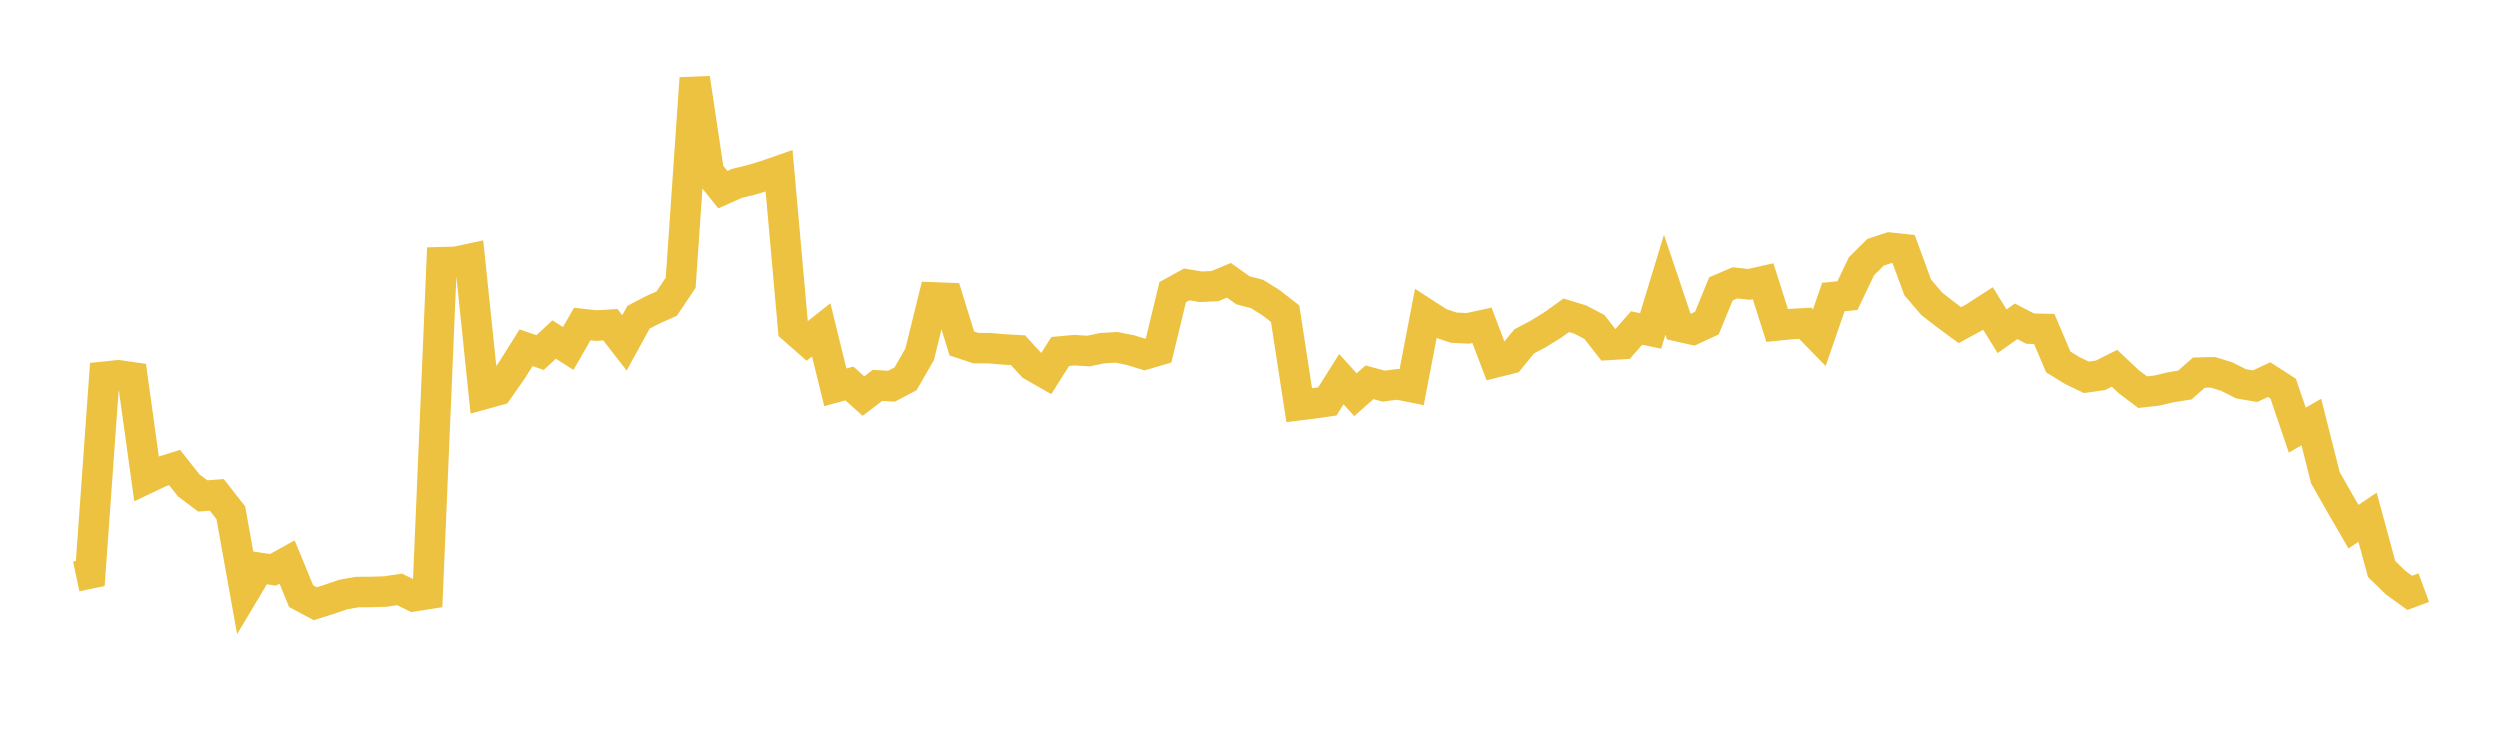 <svg width="164" height="48" xmlns="http://www.w3.org/2000/svg" xmlns:xlink="http://www.w3.org/1999/xlink"><path fill="none" stroke="rgb(237,194,64)" stroke-width="2" d="M5,37.813L5.922,37.618L6.844,24.715L7.766,24.619L8.689,24.751L9.611,31.395L10.533,30.957L11.455,30.67L12.377,31.839L13.299,32.534L14.222,32.464L15.144,33.641L16.066,38.79L16.988,37.247L17.91,37.379L18.832,36.867L19.754,39.108L20.677,39.604L21.599,39.315L22.521,38.998L23.443,38.838L24.365,38.832L25.287,38.804L26.21,38.663L27.132,39.115L28.054,38.971L28.976,17.199L29.898,17.174L30.82,16.977L31.743,25.853L32.665,25.598L33.587,24.282L34.509,22.811L35.431,23.128L36.353,22.273L37.275,22.861L38.198,21.254L39.12,21.359L40.042,21.302L40.964,22.491L41.886,20.811L42.808,20.329L43.731,19.92L44.653,18.548L45.575,5.13L46.497,11.292L47.419,12.441L48.341,12.03L49.263,11.806L50.186,11.53L51.108,11.207L52.03,21.557L52.952,22.367L53.874,21.641L54.796,25.408L55.719,25.155L56.641,25.982L57.563,25.281L58.485,25.334L59.407,24.847L60.329,23.244L61.251,19.509L62.174,19.545L63.096,22.532L64.018,22.836L64.94,22.842L65.862,22.923L66.784,22.975L67.707,23.987L68.629,24.513L69.551,23.056L70.473,22.971L71.395,23.029L72.317,22.838L73.24,22.784L74.162,22.969L75.084,23.253L76.006,22.985L76.928,19.167L77.85,18.656L78.772,18.81L79.695,18.77L80.617,18.387L81.539,19.044L82.461,19.284L83.383,19.859L84.305,20.578L85.228,26.578L86.15,26.465L87.072,26.334L87.994,24.872L88.916,25.893L89.838,25.078L90.76,25.328L91.683,25.214L92.605,25.399L93.527,20.592L94.449,21.189L95.371,21.496L96.293,21.539L97.216,21.34L98.138,23.763L99.06,23.531L99.982,22.397L100.904,21.909L101.826,21.341L102.749,20.683L103.671,20.964L104.593,21.448L105.515,22.627L106.437,22.57L107.359,21.516L108.281,21.708L109.204,18.675L110.126,21.415L111.048,21.623L111.97,21.197L112.892,18.949L113.814,18.555L114.737,18.656L115.659,18.448L116.581,21.35L117.503,21.257L118.425,21.207L119.347,22.152L120.269,19.483L121.192,19.394L122.114,17.464L123.036,16.548L123.958,16.244L124.88,16.345L125.802,18.855L126.725,19.932L127.647,20.649L128.569,21.327L129.491,20.828L130.413,20.234L131.335,21.731L132.257,21.079L133.18,21.558L134.102,21.577L135.024,23.744L135.946,24.312L136.868,24.752L137.79,24.621L138.713,24.157L139.635,25.03L140.557,25.726L141.479,25.625L142.401,25.404L143.323,25.26L144.246,24.445L145.168,24.42L146.09,24.711L147.012,25.176L147.934,25.333L148.856,24.904L149.778,25.499L150.701,28.217L151.623,27.685L152.545,31.338L153.467,32.959L154.389,34.552L155.311,33.928L156.234,37.325L157.156,38.225L158.078,38.89L159,38.548"></path></svg>